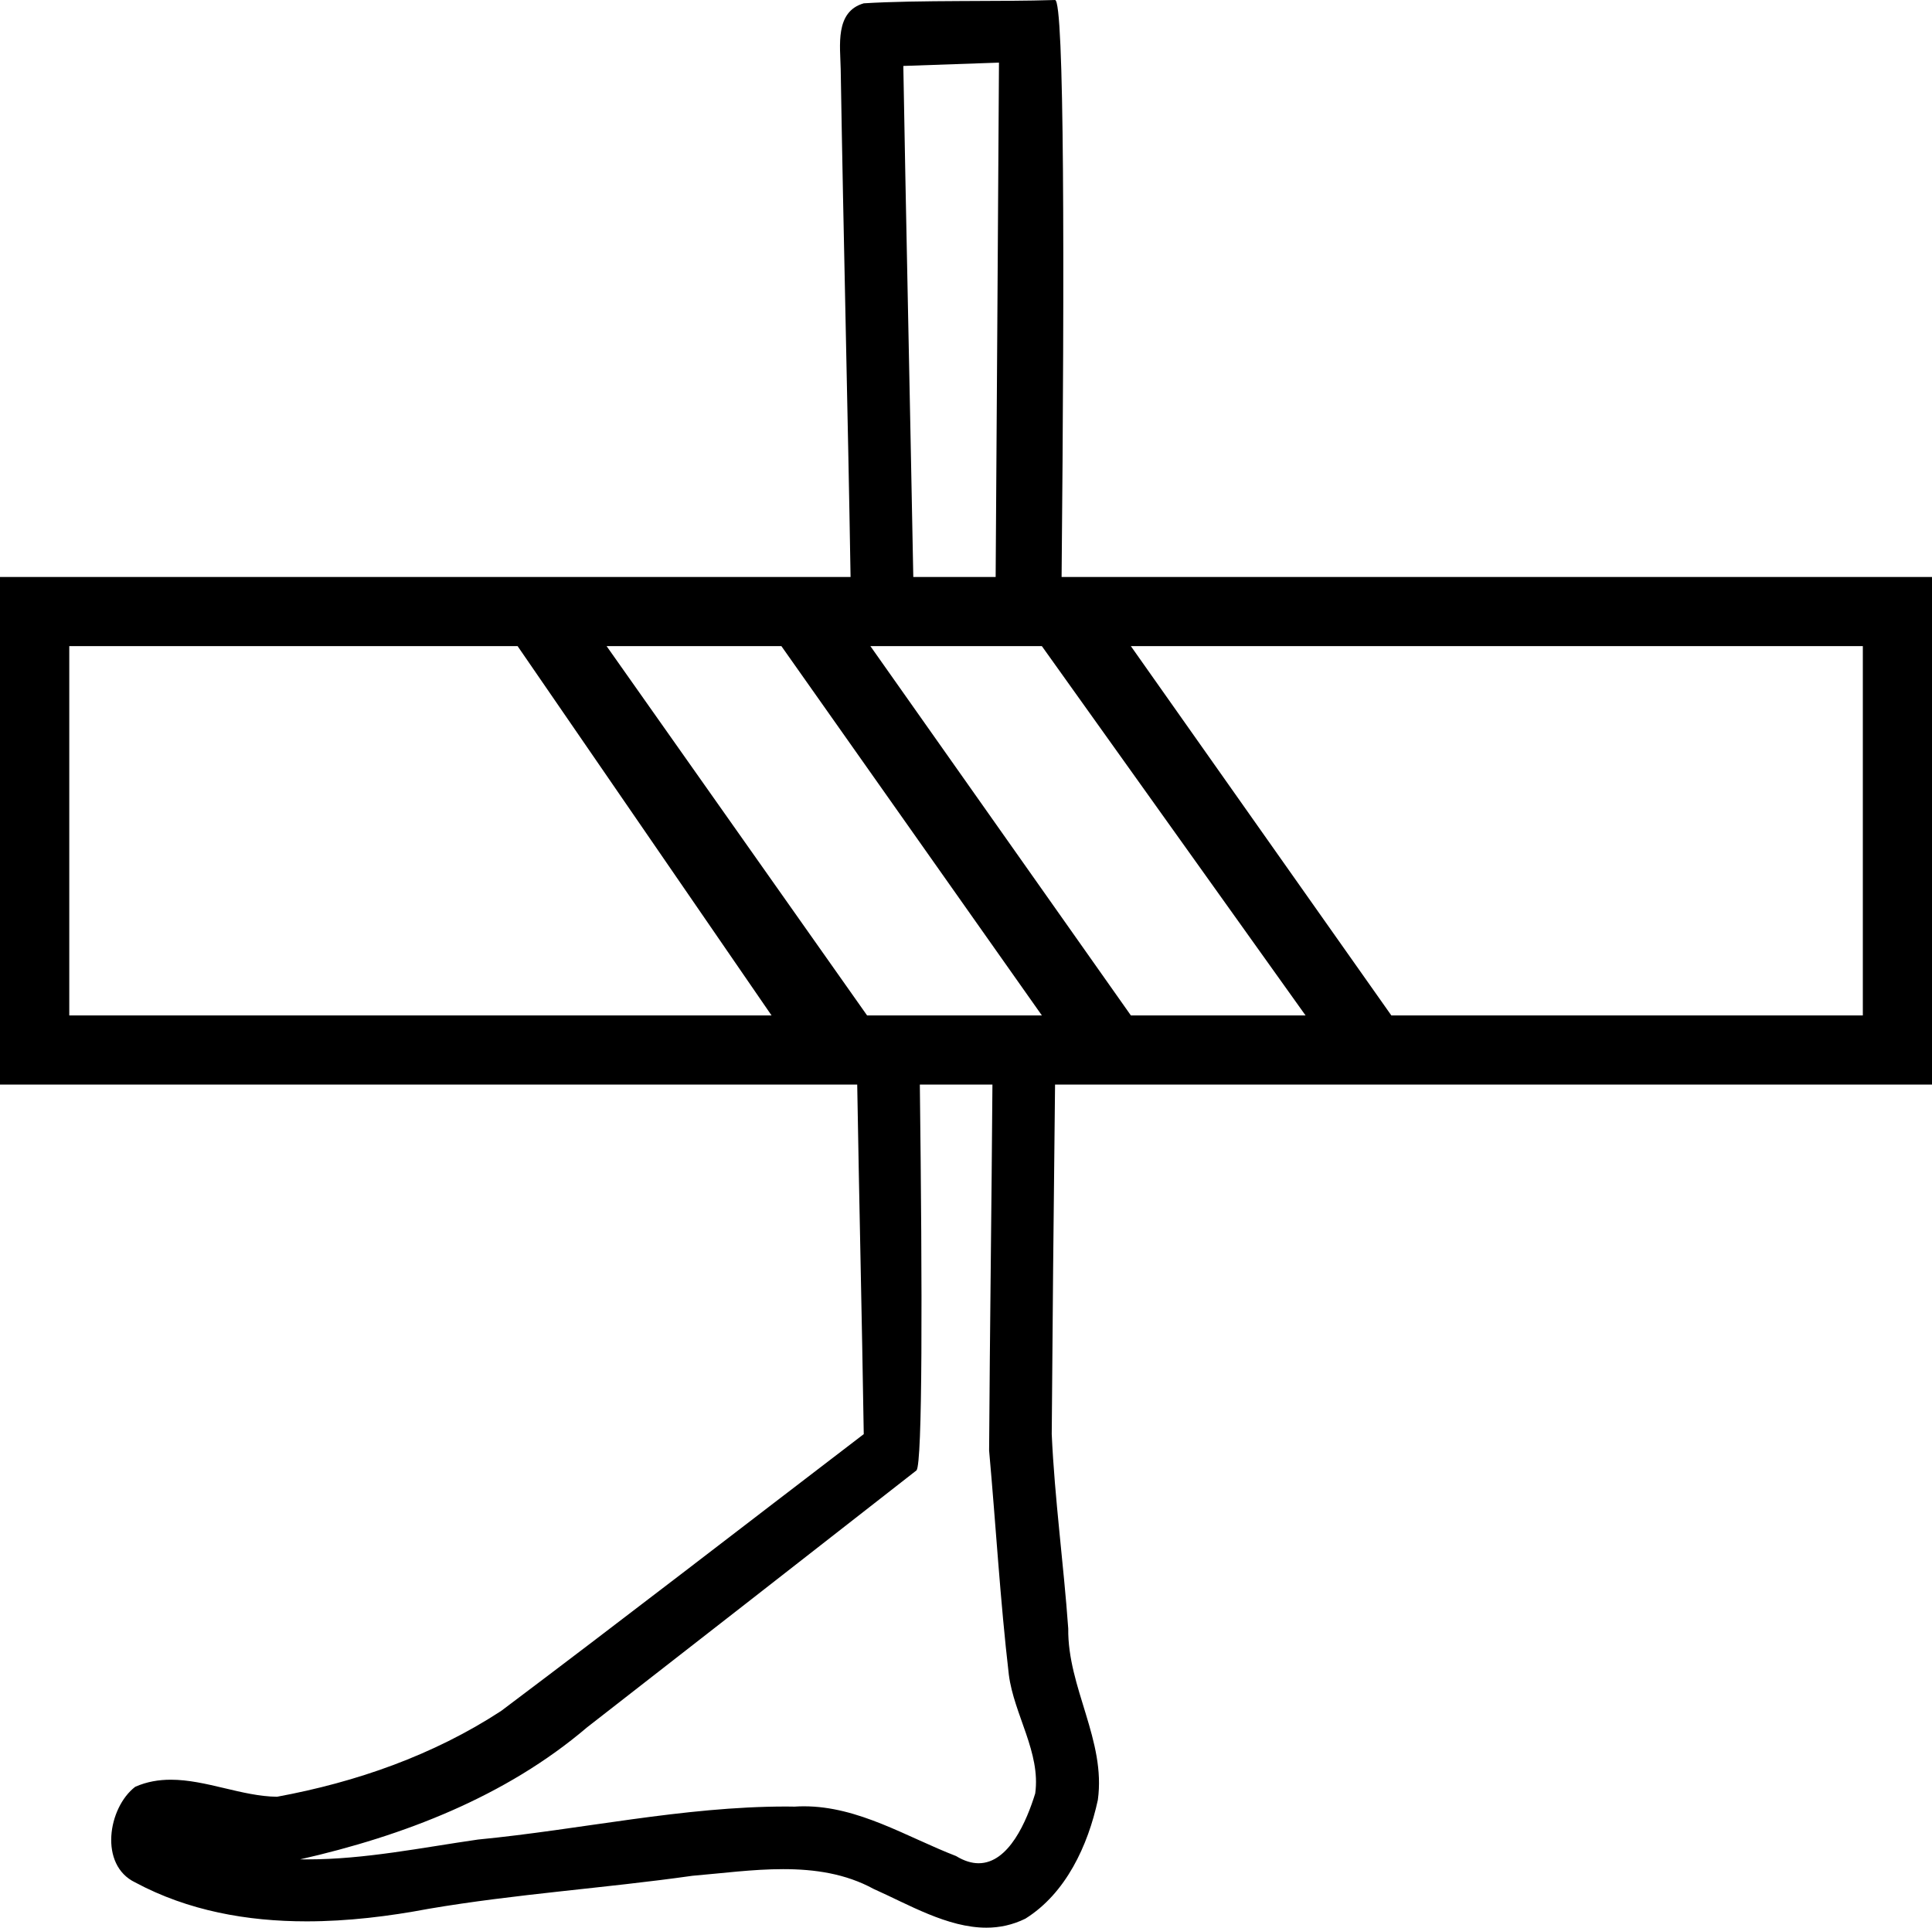 <?xml version='1.0' encoding ='UTF-8' standalone='yes'?>
<svg width='18.017' height='17.978' xmlns='http://www.w3.org/2000/svg' xmlns:xlink='http://www.w3.org/1999/xlink' xmlns:inkscape='http://www.inkscape.org/namespaces/inkscape'>
<path style='fill:#000000; stroke:none' d=' M 9.316 0.584  C 9.305 2.182 9.297 3.783 9.285 5.381  L 8.517 5.381  C 8.485 3.686 8.445 1.845 8.424 0.615  C 8.722 0.605 9.019 0.594 9.316 0.584  Z  M 4.827 6.026  L 7.195 9.47  L 0.646 9.47  L 0.646 6.026  Z  M 7.287 6.026  L 9.716 9.47  L 8.086 9.47  L 5.657 6.026  Z  M 9.716 6.026  L 12.175 9.47  L 10.546 9.47  L 8.117 6.026  Z  M 17.372 6.026  L 17.372 9.47  L 12.975 9.47  L 10.546 6.026  Z  M 9.255 10.115  C 9.247 11.252 9.231 12.392 9.224 13.528  C 9.287 14.226 9.327 14.923 9.408 15.619  C 9.456 15.991 9.707 16.345 9.654 16.726  C 9.575 16.982 9.409 17.377 9.126 17.377  C 9.063 17.377 8.993 17.357 8.916 17.31  C 8.455 17.132 8.007 16.846 7.497 16.846  C 7.468 16.846 7.439 16.847 7.41 16.849  C 7.385 16.849 7.359 16.848 7.334 16.848  C 6.366 16.848 5.419 17.063 4.458 17.156  C 3.935 17.231 3.402 17.341 2.87 17.341  C 2.846 17.341 2.822 17.341 2.798 17.341  C 3.759 17.123 4.715 16.757 5.473 16.111  C 6.504 15.309 7.518 14.517 8.547 13.713  C 8.603 13.645 8.602 12.065 8.578 10.115  Z  M 9.839 0  C 9.839 0 9.839 0 9.839 0  C 9.33 0.017 8.563 -0.001 8.055 0.031  C 7.784 0.109 7.836 0.428 7.84 0.646  C 7.866 2.225 7.906 3.802 7.932 5.381  L 0 5.381  L 0 10.115  L 7.994 10.115  C 8.012 11.202 8.038 12.288 8.055 13.375  C 6.93 14.235 5.805 15.106 4.673 15.957  C 4.04 16.37 3.322 16.621 2.583 16.757  C 2.257 16.753 1.921 16.598 1.593 16.598  C 1.481 16.598 1.37 16.616 1.261 16.664  C 1.007 16.859 0.921 17.393 1.261 17.556  C 1.755 17.821 2.305 17.919 2.86 17.919  C 3.242 17.919 3.627 17.872 3.997 17.802  C 4.814 17.663 5.637 17.61 6.457 17.494  C 6.732 17.471 7.02 17.432 7.303 17.432  C 7.596 17.432 7.884 17.473 8.148 17.617  C 8.472 17.761 8.835 17.978 9.199 17.978  C 9.32 17.978 9.442 17.953 9.562 17.894  C 9.94 17.658 10.146 17.212 10.238 16.787  C 10.315 16.233 9.955 15.739 9.962 15.189  C 9.919 14.586 9.835 13.977 9.808 13.375  C 9.814 12.522 9.826 11.223 9.839 10.115  L 18.017 10.115  L 18.017 5.381  L 9.9 5.381  C 9.928 2.424 9.926 0 9.839 0  Z '/></svg>
